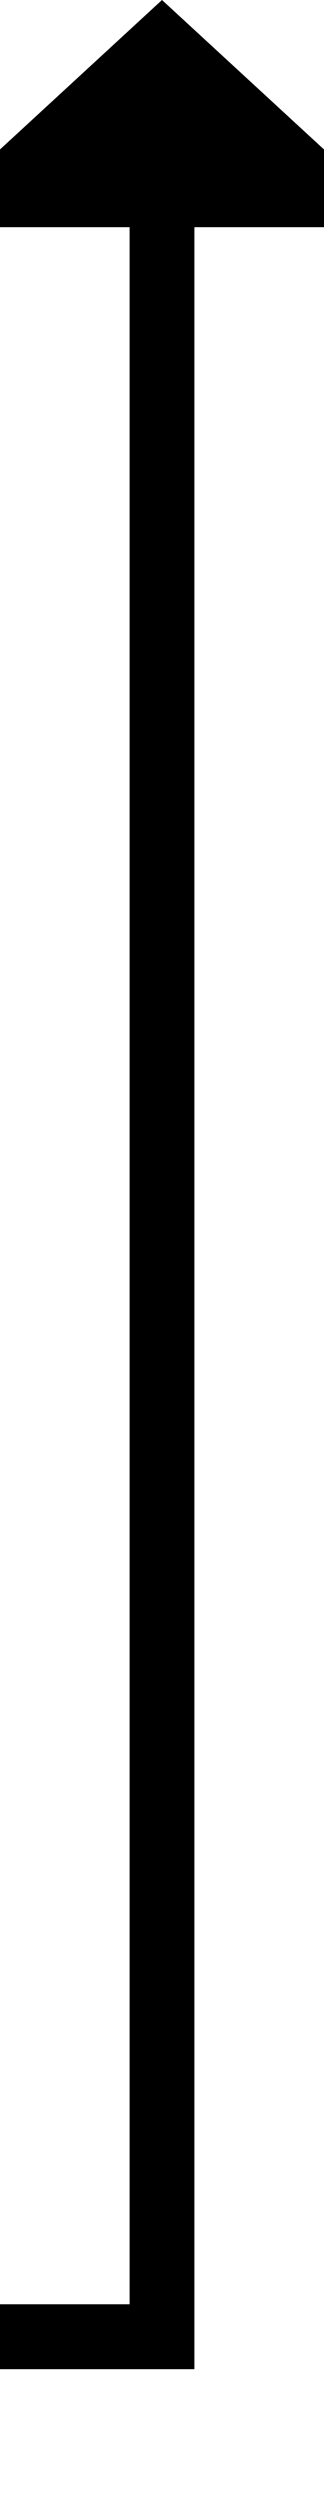 ﻿<?xml version="1.0" encoding="utf-8"?>
<svg version="1.1" xmlns:xlink="http://www.w3.org/1999/xlink" width="10px" height="77px" preserveAspectRatio="xMidYMin meet" viewBox="873 243  8 77" xmlns="http://www.w3.org/2000/svg">
  <path d="M 739 315  L 877 315  L 877 249  " stroke-width="2" stroke="#000000" fill="none" />
  <path d="M 884.6 250  L 877 243  L 869.4 250  L 884.6 250  Z " fill-rule="nonzero" fill="#000000" stroke="none" />
</svg>